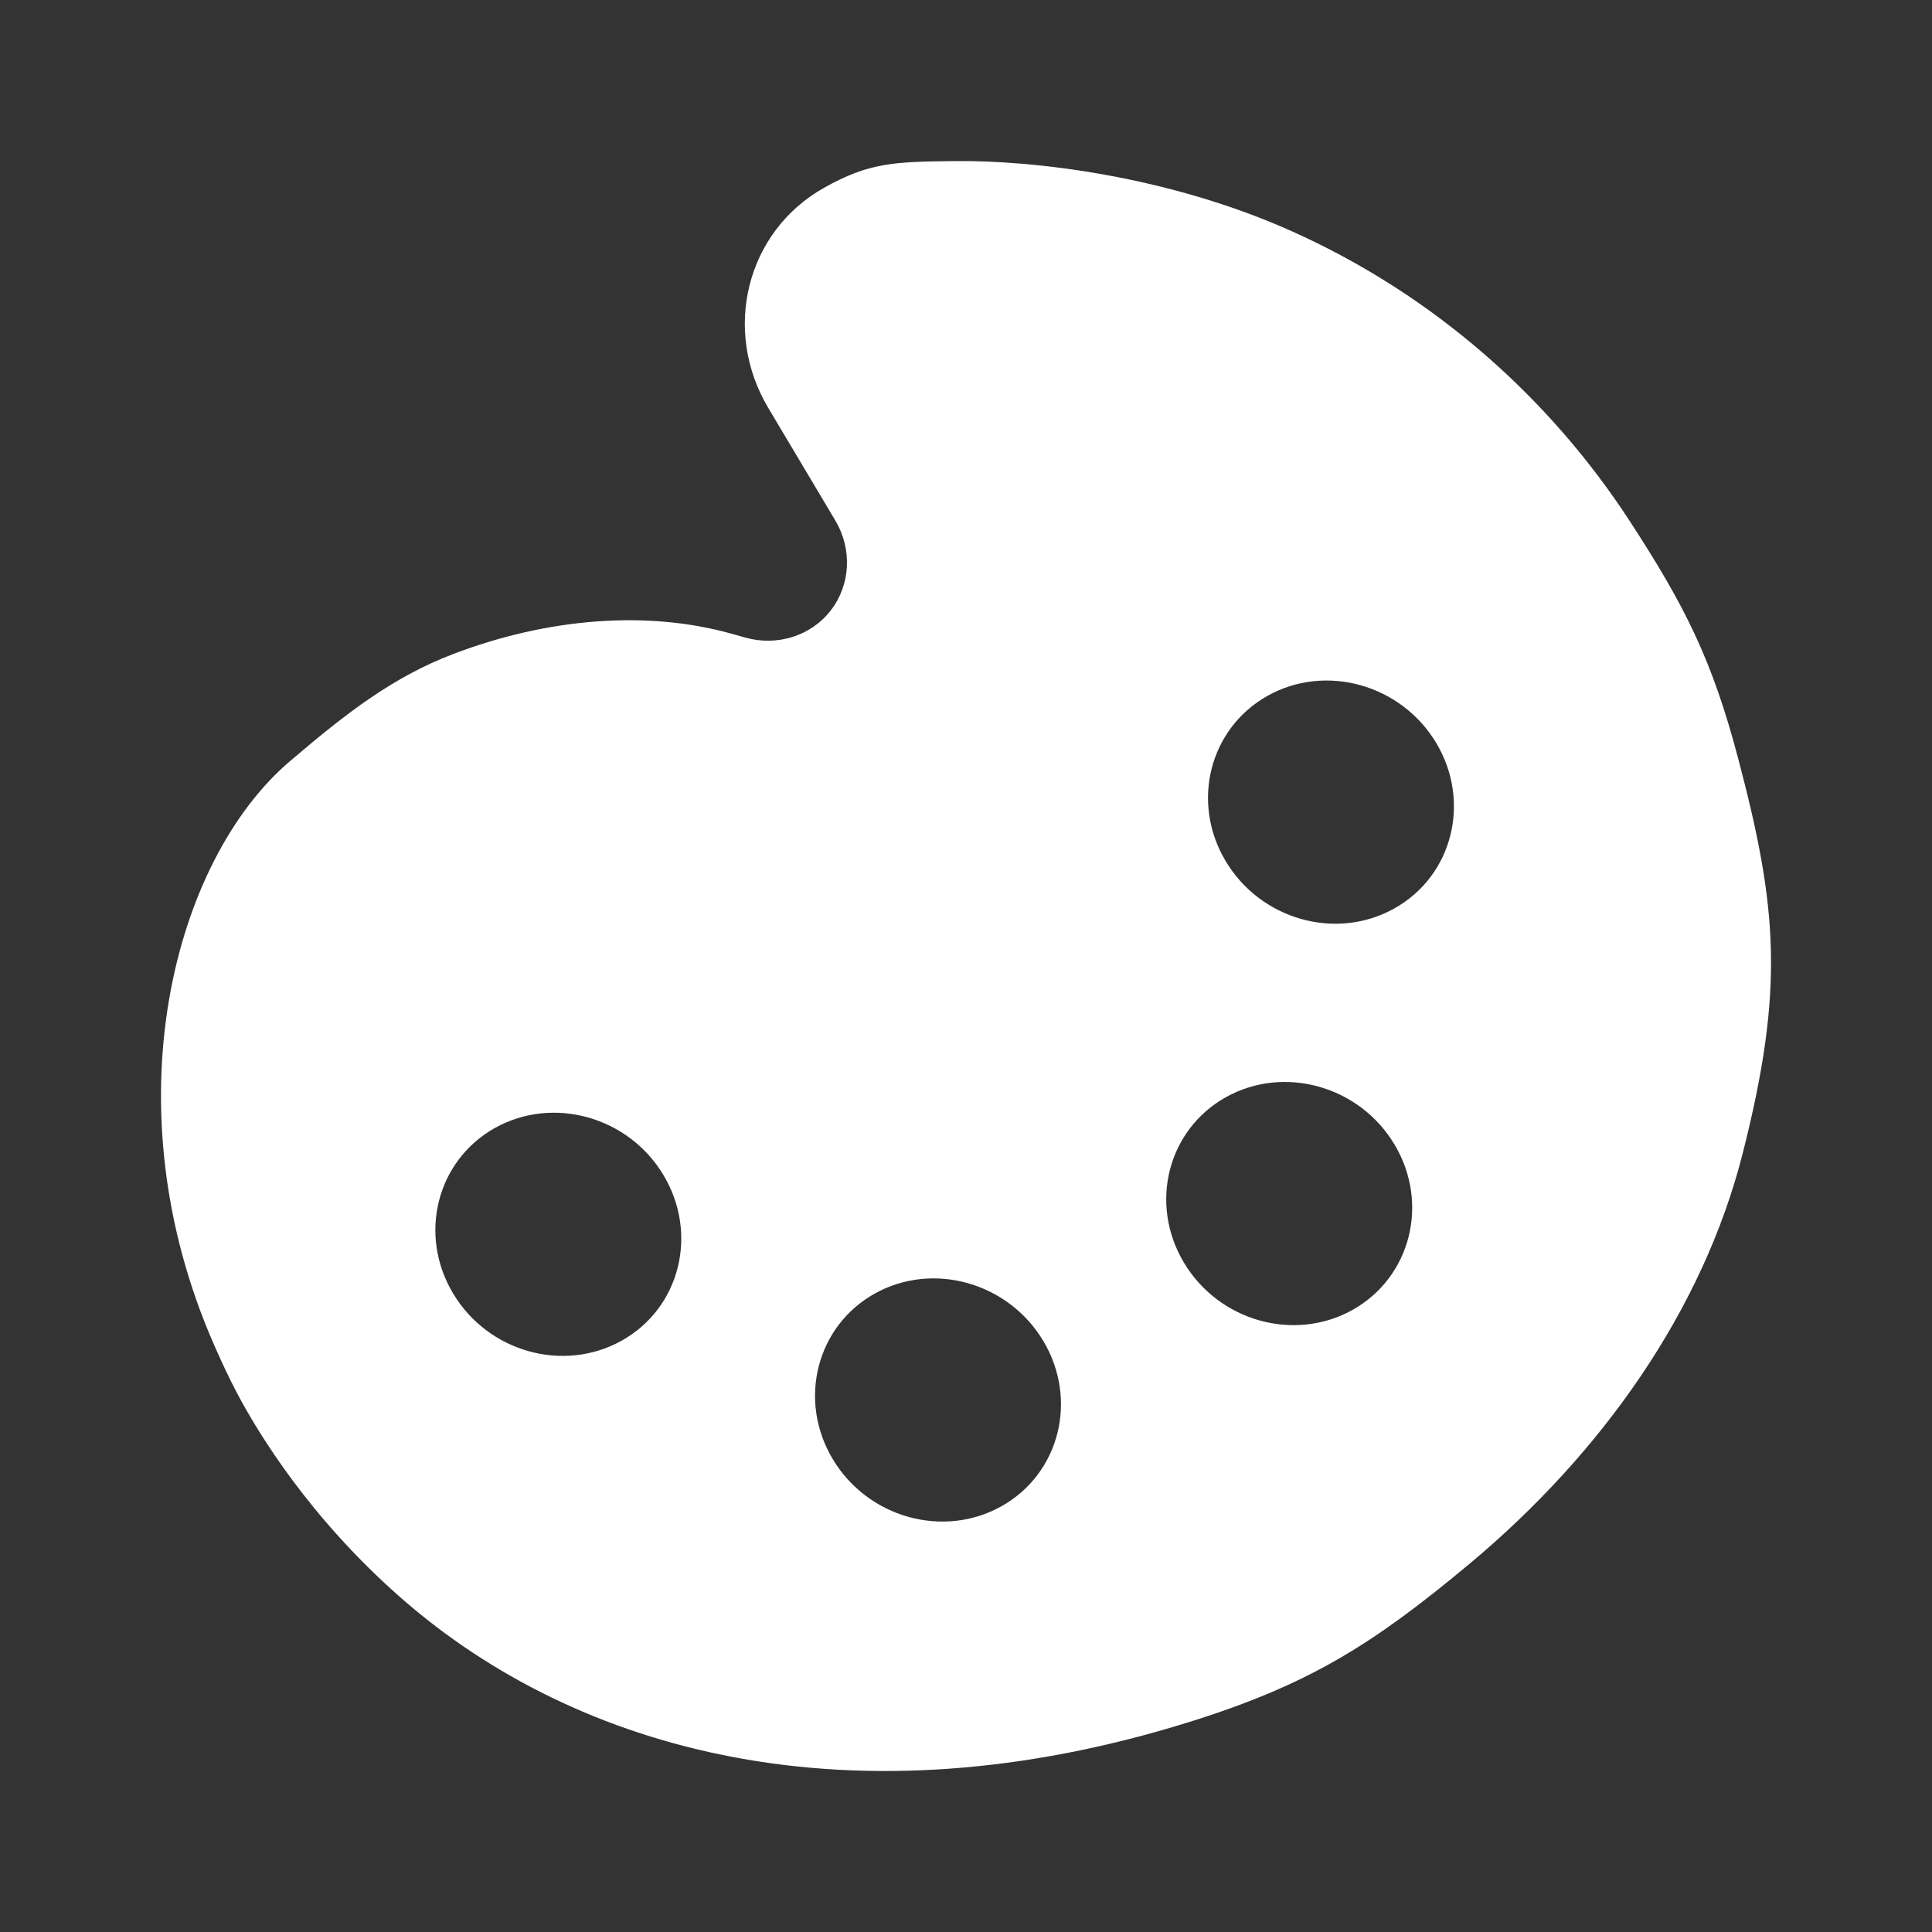 <svg width="24" height="24" viewBox="0 0 24 24" fill="none" xmlns="http://www.w3.org/2000/svg">
<rect x="0" y="0" width="24" height="24" fill="#333333" stroke="none"/>
<path d="M11.847 2.001C11.114 2.01 10.799 2.017 10.24 2.331C9.276 2.87 8.964 4.095 9.544 5.068L10.378 6.468C10.589 6.825 10.566 7.265 10.32 7.583C10.074 7.9 9.653 8.033 9.254 7.919L9.086 7.872C8.037 7.578 6.801 7.678 5.631 8.124C4.89 8.407 4.318 8.844 3.598 9.459C2.16 10.687 1.35 13.728 2.661 16.71C2.75 16.912 2.842 17.113 2.946 17.308C3.21 17.808 3.852 18.863 4.993 19.86C7.179 21.769 10.587 22.699 14.778 21.39C16.274 20.922 17.064 20.419 18.255 19.426C19.906 18.048 21.154 16.272 21.647 14.333C22.169 12.28 22.081 11.272 21.59 9.414C21.27 8.201 20.932 7.527 20.242 6.468C19.269 4.975 17.843 3.676 16.044 2.871C14.523 2.19 12.854 1.988 11.847 2.001ZM7.723 16.654C7 17.058 6.061 16.795 5.627 16.065C5.192 15.336 5.426 14.416 6.148 14.012C6.871 13.608 7.81 13.871 8.244 14.601C8.679 15.331 8.446 16.25 7.723 16.654ZM12.439 18.712C11.717 19.116 10.778 18.853 10.343 18.123C9.909 17.394 10.142 16.475 10.865 16.07C11.588 15.666 12.526 15.93 12.961 16.659C13.396 17.389 13.162 18.308 12.439 18.712ZM16.802 16.272C16.079 16.676 15.141 16.413 14.706 15.683C14.271 14.953 14.505 14.034 15.228 13.63C15.951 13.226 16.889 13.489 17.324 14.219C17.759 14.948 17.525 15.867 16.802 16.272ZM17.321 11.285C16.598 11.69 15.66 11.426 15.225 10.696C14.79 9.967 15.024 9.048 15.747 8.643C16.47 8.239 17.408 8.503 17.843 9.232C18.277 9.962 18.044 10.881 17.321 11.285Z" fill="white"/>
</svg>
